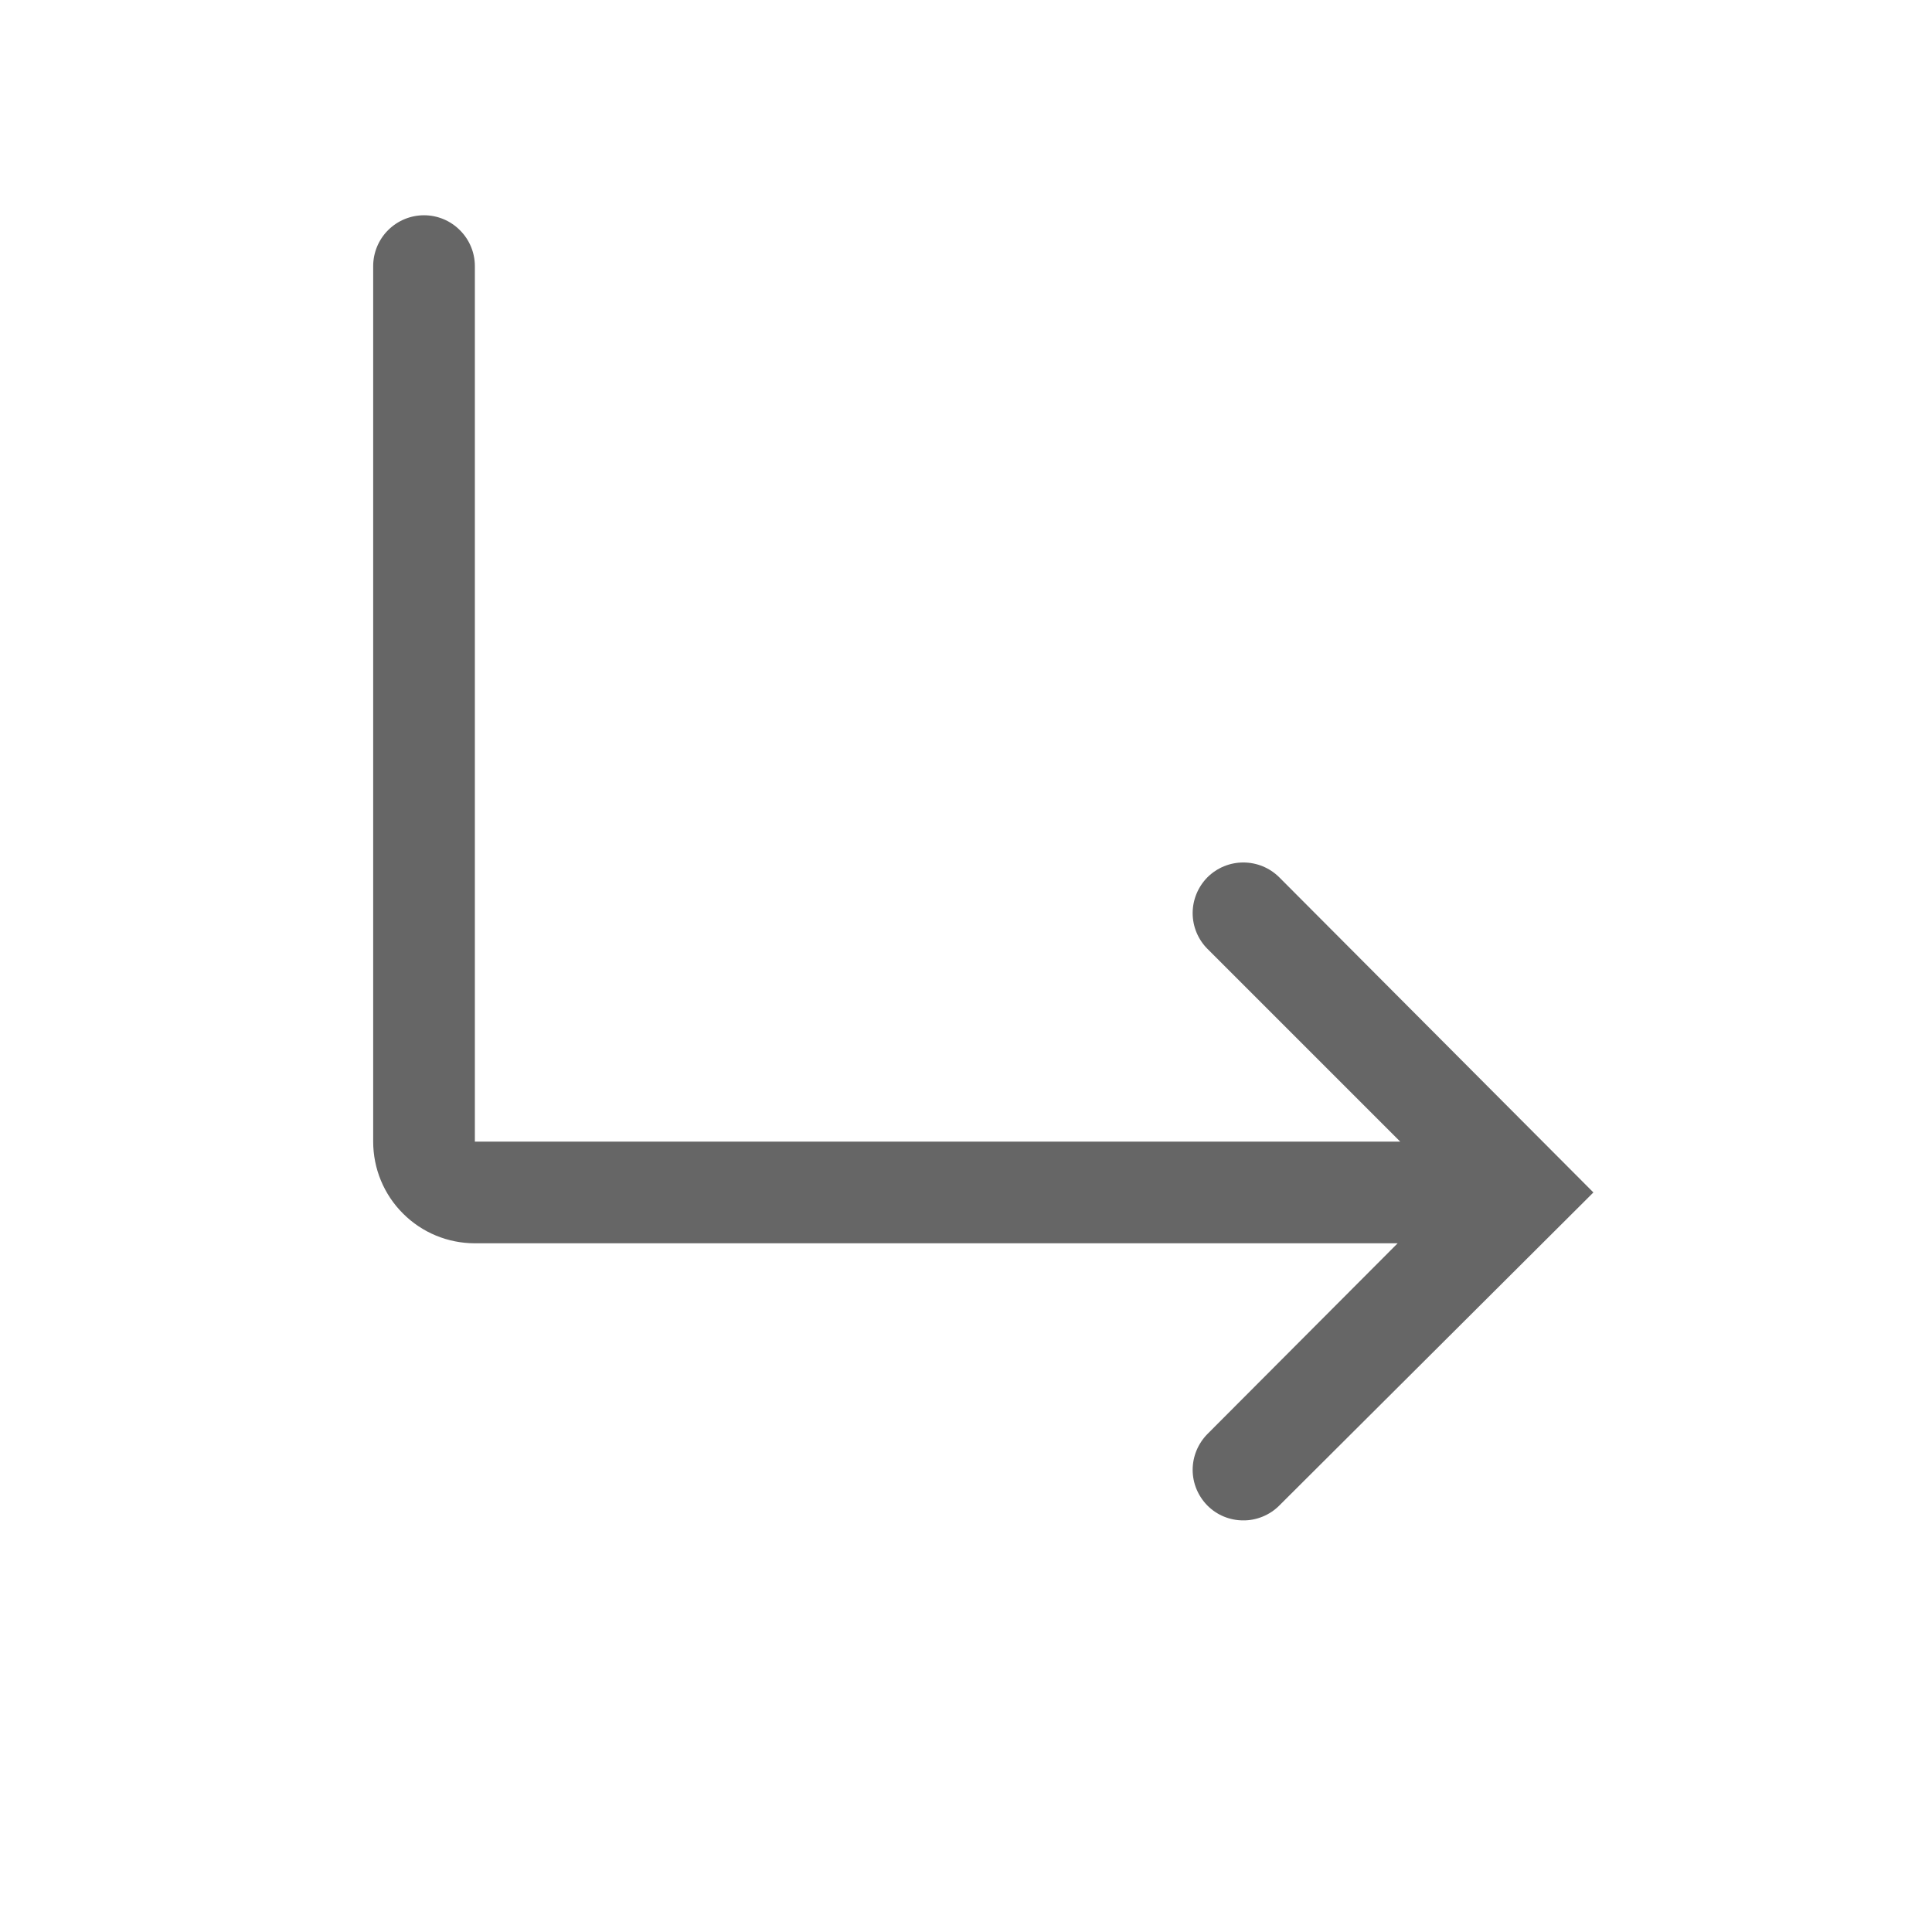 <svg width="19" height="19" viewBox="0 0 19 19" fill="none" xmlns="http://www.w3.org/2000/svg">
<g clip-path="url(#clip0_2702_897)">
<path d="M12.58 8.627C12.486 8.534 12.36 8.482 12.227 8.482C12.095 8.482 11.969 8.534 11.875 8.627C11.782 8.721 11.729 8.848 11.729 8.98C11.729 9.112 11.782 9.239 11.875 9.332L13.77 11.227H4.67V2.617C4.67 2.485 4.617 2.357 4.523 2.264C4.43 2.17 4.303 2.117 4.17 2.117C4.037 2.117 3.91 2.17 3.816 2.264C3.723 2.357 3.67 2.485 3.67 2.617V11.227C3.67 11.492 3.775 11.747 3.963 11.934C4.15 12.122 4.405 12.227 4.67 12.227H13.745L11.875 14.102C11.782 14.196 11.729 14.323 11.729 14.455C11.729 14.587 11.782 14.713 11.875 14.807C11.968 14.9 12.094 14.952 12.225 14.952C12.291 14.953 12.356 14.94 12.417 14.915C12.478 14.89 12.533 14.854 12.58 14.807L15.67 11.727L12.58 8.627Z" fill="#666666"/>
</g>
<defs>
<clipPath id="clip0_2702_897">
<rect width="18" height="18" fill="white" transform="translate(0.17 0.727)"/>
</clipPath>
</defs>
</svg>
